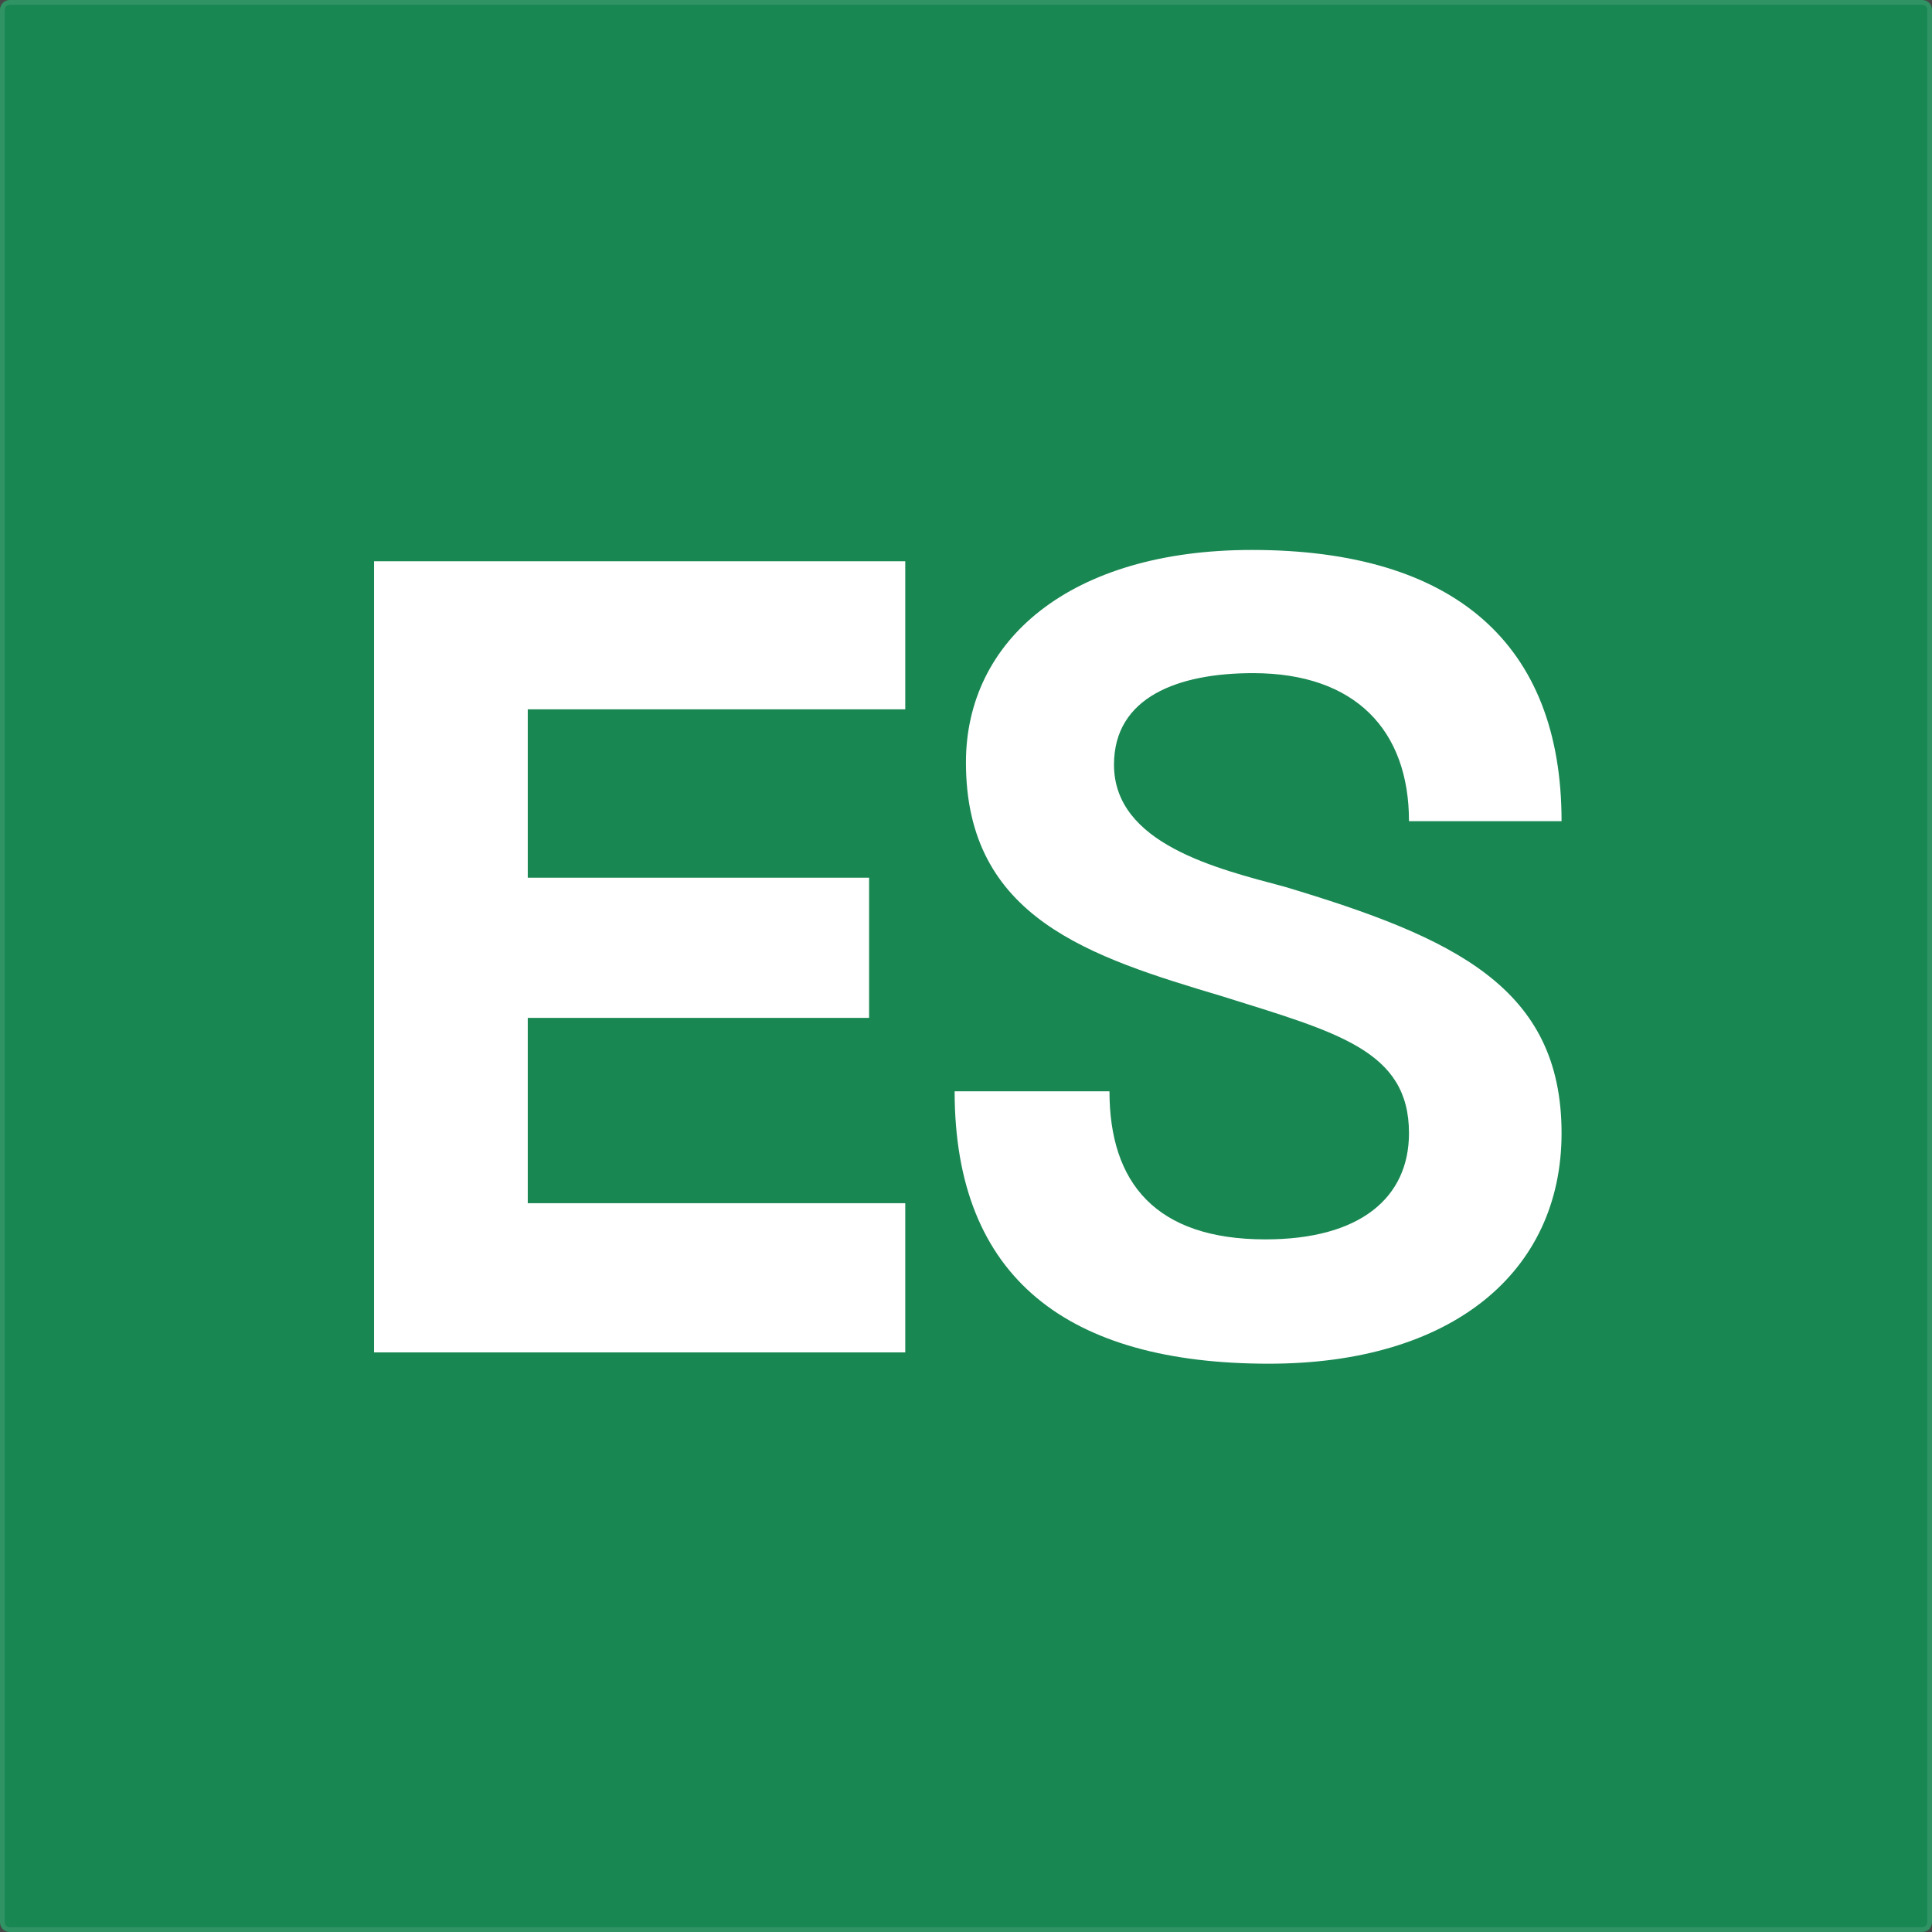 <svg width="400" height="400" viewBox="0 0 400 400" fill="none" xmlns="http://www.w3.org/2000/svg">
<rect x="0" y="0" width="400" height="400" fill="#333333" stroke="none"/>
<path d="M0 2C0 0.895 0.895 0 2 0H398C399.105 0 400 0.895 400 2V398C400 399.105 399.105 400 398 400H2C0.895 400 0 399.105 0 398V2Z" fill="#188752"/>
<path d="M2 1H398V-1H2V1ZM399 2V398H401V2H399ZM398 399H2V401H398V399ZM1 398V2H-1V398H1ZM2 399C1.448 399 1 398.552 1 398H-1C-1 399.657 0.343 401 2 401V399ZM399 398C399 398.552 398.552 399 398 399V401C399.657 401 401 399.657 401 398H399ZM398 1C398.552 1 399 1.448 399 2H401C401 0.343 399.657 -1 398 -1V1ZM2 -1C0.343 -1 -1 0.343 -1 2H1C1 1.448 1.448 1 2 1V-1Z" fill="white" fill-opacity="0.1"/>
<path d="M77.444 280V116.2H187.424V146.854H109.268V181.72H179.936V210.736H109.268V249.112H187.424V280H77.444ZM323.305 170.02H291.715C291.715 151.3 280.717 139.366 259.423 139.366C243.979 139.366 230.641 144.28 230.641 158.32C230.641 174.7 251.935 179.848 265.975 183.592C301.075 194.122 323.305 204.418 323.305 234.604C323.305 263.386 300.607 282.34 262.699 282.34C221.281 282.34 197.647 264.79 197.647 225.946H229.705C229.705 244.9 239.299 256.6 261.997 256.6C281.653 256.6 291.715 247.942 291.715 234.604C291.715 217.522 276.973 213.778 253.105 206.29C225.727 198.1 199.987 190.144 199.987 157.852C199.987 132.58 221.515 113.86 259.189 113.86C301.075 113.86 323.305 133.282 323.305 170.02Z" fill="white"/>
</svg>
